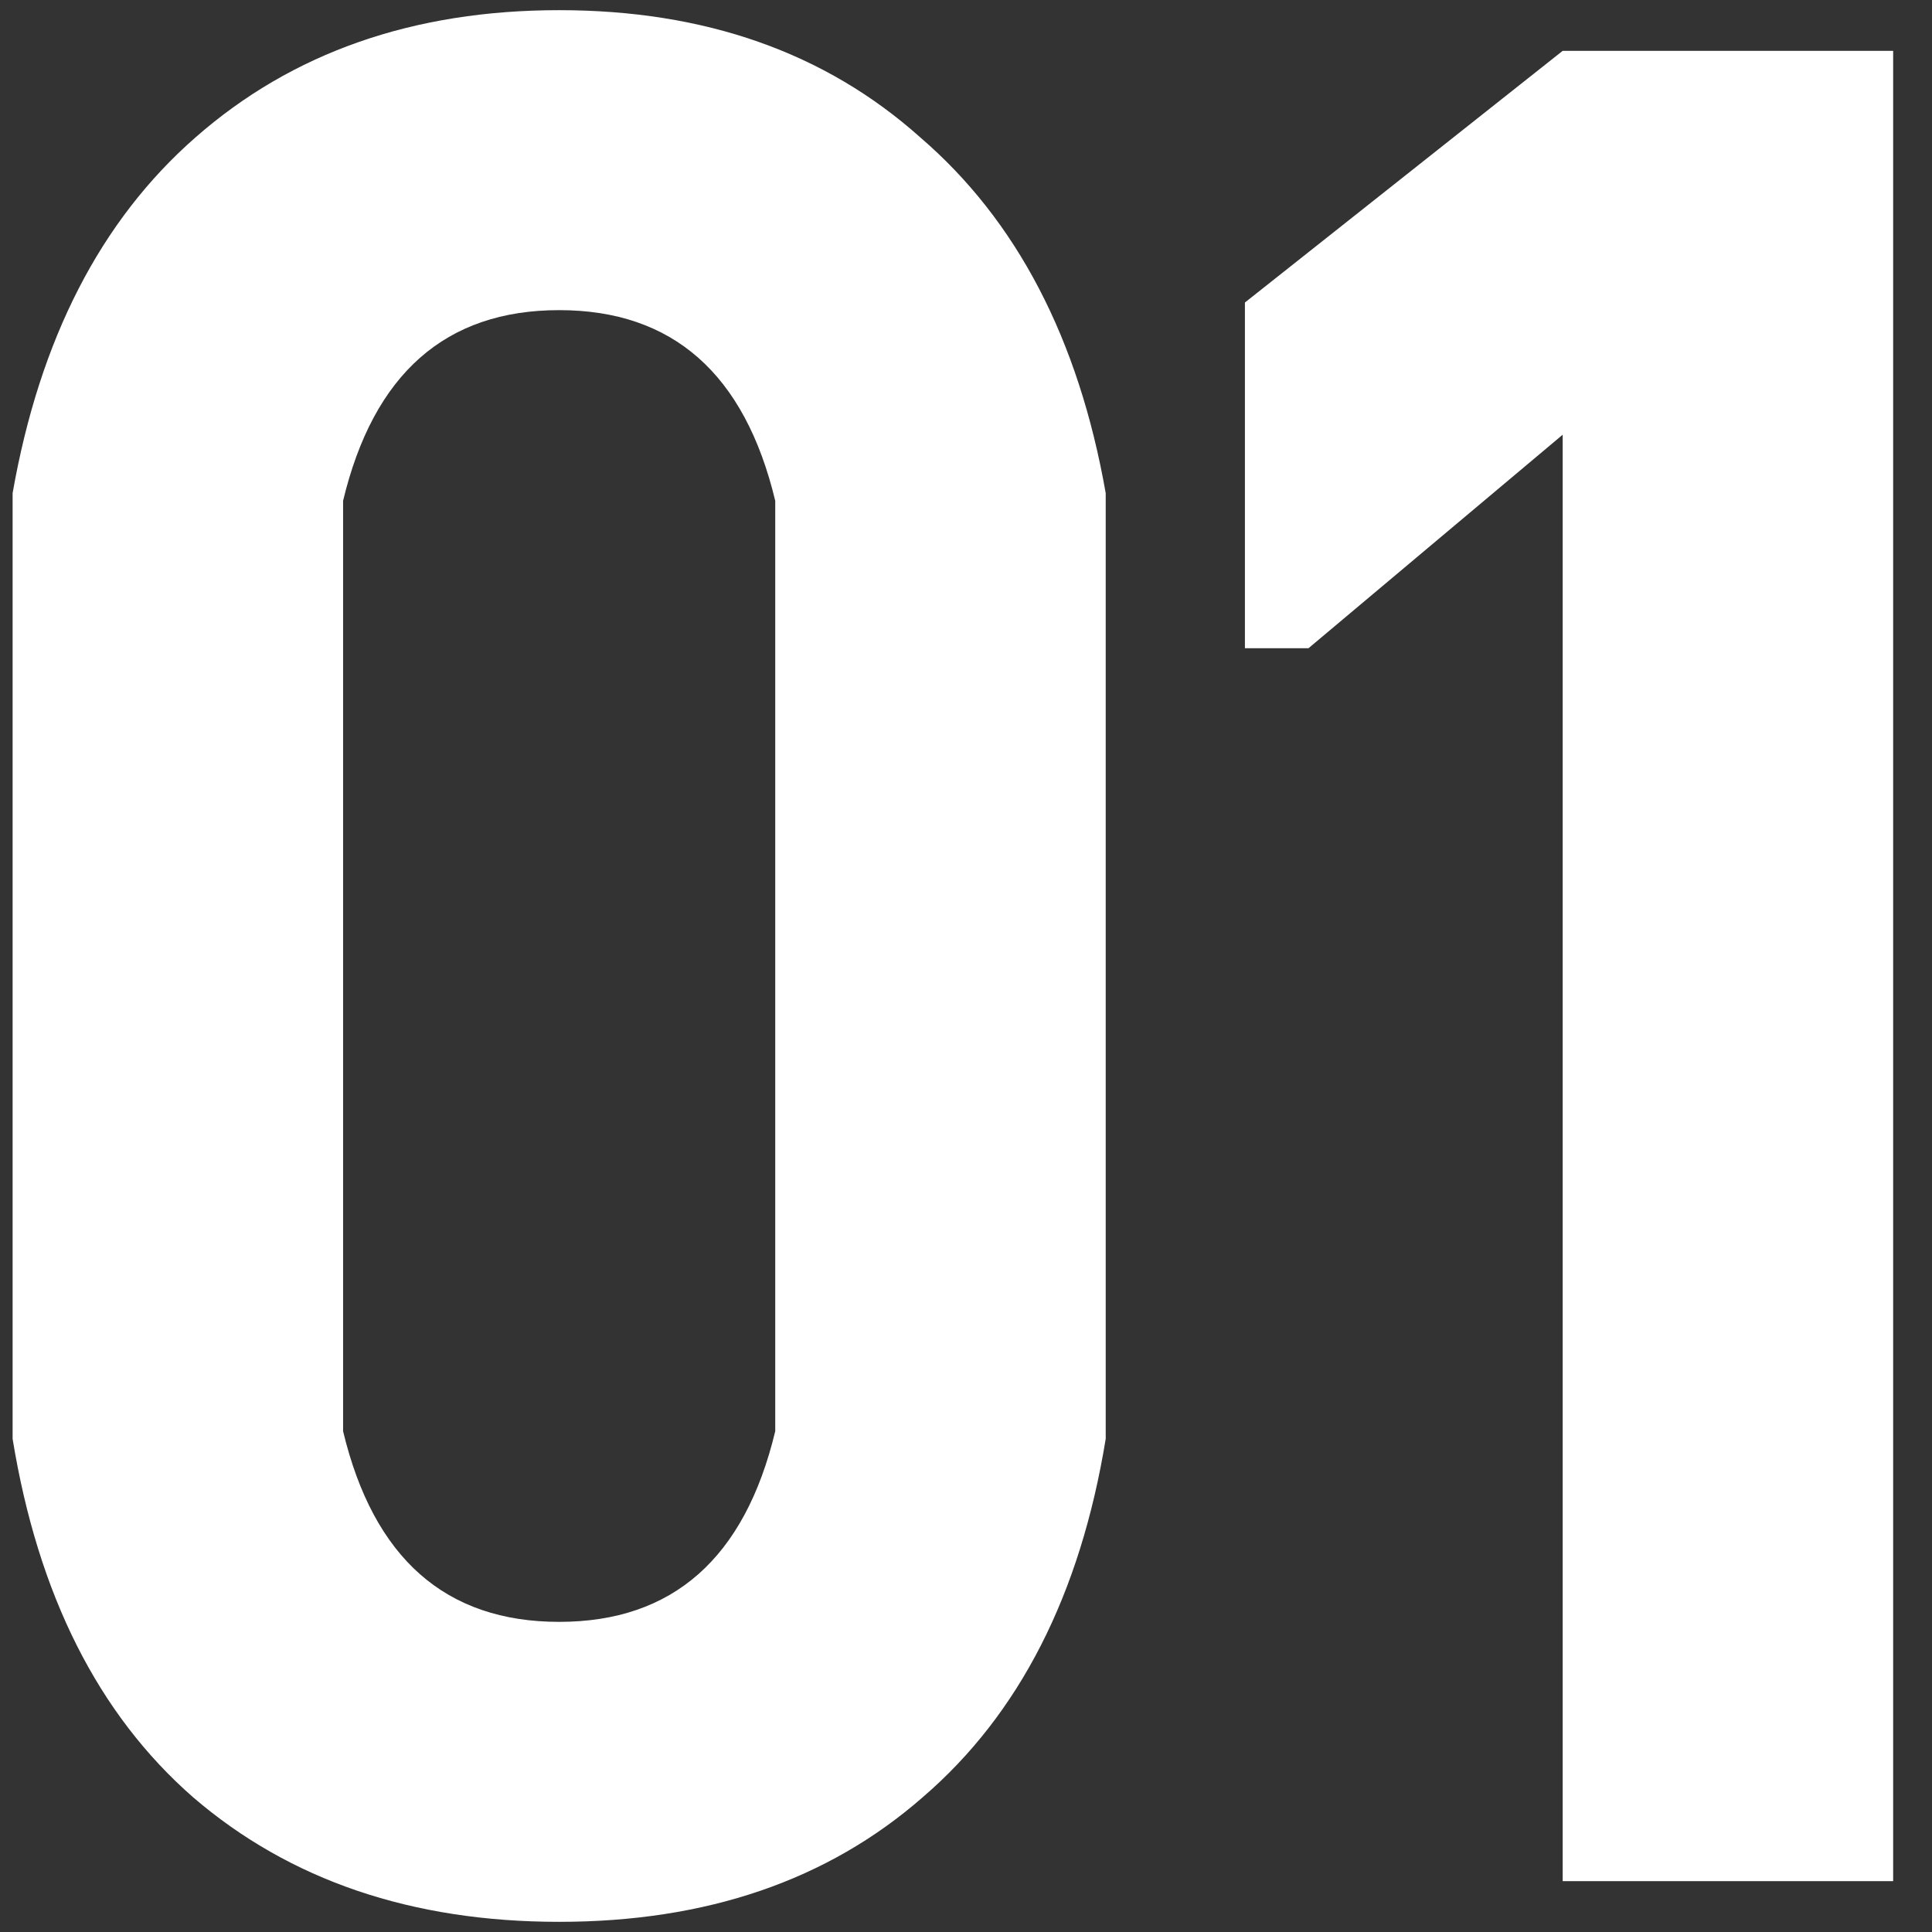 <svg width="38" height="38" viewBox="0 0 38 38" fill="none" xmlns="http://www.w3.org/2000/svg">
<rect x="0" y="0" width="38" height="38" fill="#333333" stroke="none"/>
<path d="M10.998 37.8C8.098 37.8 5.698 36.983 3.798 35.35C1.931 33.717 0.748 31.367 0.248 28.3V9.7C0.781 6.667 1.981 4.333 3.848 2.7C5.748 1.033 8.131 0.2 10.998 0.2C13.865 0.2 16.231 1.033 18.098 2.7C19.998 4.333 21.215 6.667 21.748 9.7V28.3C21.248 31.367 20.048 33.717 18.148 35.35C16.281 36.983 13.898 37.8 10.998 37.8ZM10.998 31.9C13.231 31.9 14.648 30.65 15.248 28.15V9.85C14.648 7.35 13.231 6.1 10.998 6.1C8.765 6.1 7.348 7.35 6.748 9.85V28.15C7.348 30.65 8.765 31.9 10.998 31.9ZM24.486 5.95L30.736 1H37.236V37H30.736V8.55L25.736 12.75H24.486V5.95Z" fill="white"/>
</svg>
